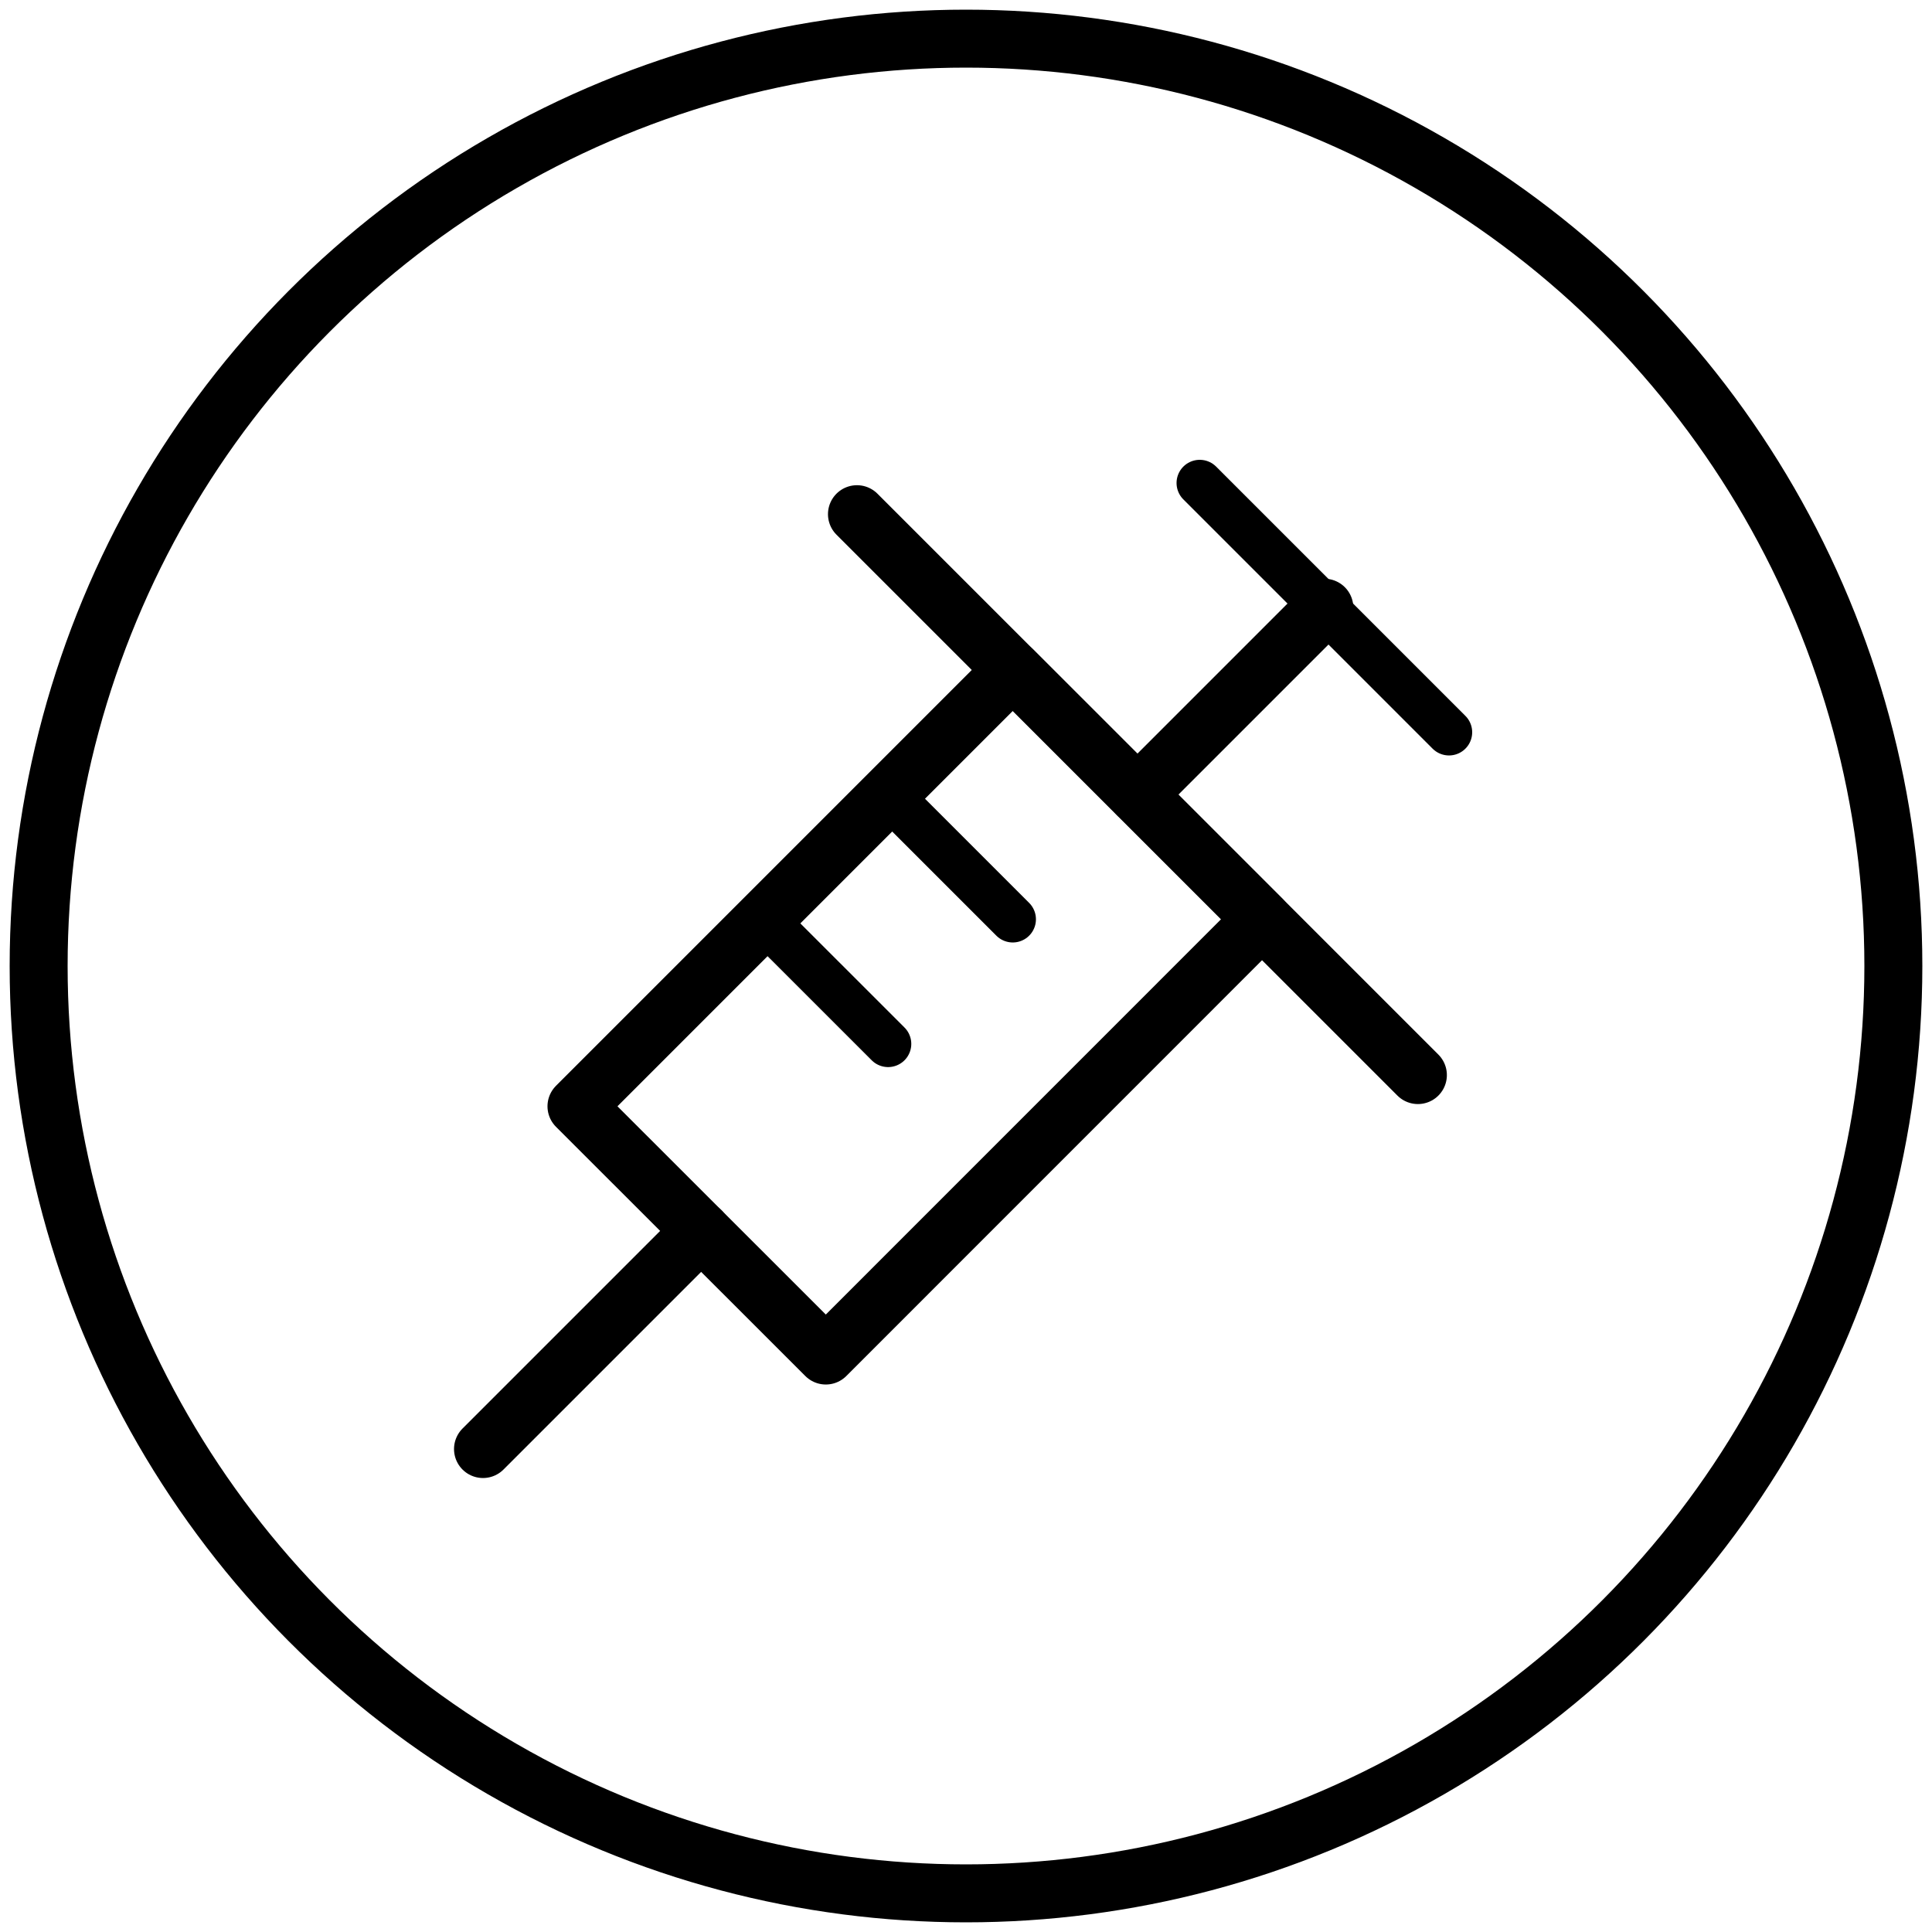 <svg width="50" height="50" viewBox="0 0 50 50" fill="none" xmlns="http://www.w3.org/2000/svg">
<circle cx="25" cy="25" r="24" stroke="black" stroke-width="1.5" stroke-linecap="round" stroke-linejoin="round"/>
<path d="M31.049 12.5L37.5 18.951" stroke="black" stroke-width="1.2" stroke-linecap="round" stroke-linejoin="round"/>
<path d="M22.178 13.307L36.695 27.823" stroke="black" stroke-width="1.5" stroke-linecap="round" stroke-linejoin="round"/>
<path fill-rule="evenodd" clip-rule="evenodd" d="M26.21 17.339L32.661 23.79L21.372 35.081L14.919 28.631L26.21 17.339Z" stroke="black" stroke-width="1.5" stroke-linecap="round" stroke-linejoin="round"/>
<path d="M29.436 20.565L34.274 15.727" stroke="black" stroke-width="1.5" stroke-linecap="round" stroke-linejoin="round"/>
<path d="M12.5 37.501L18.146 31.855" stroke="black" stroke-width="1.5" stroke-linecap="round" stroke-linejoin="round"/>
<path d="M22.984 20.565L26.21 23.791" stroke="black" stroke-width="1.2" stroke-linecap="round" stroke-linejoin="round"/>
<path d="M19.758 23.791L22.984 27.016" stroke="black" stroke-width="1.2" stroke-linecap="round" stroke-linejoin="round"/>
</svg>
